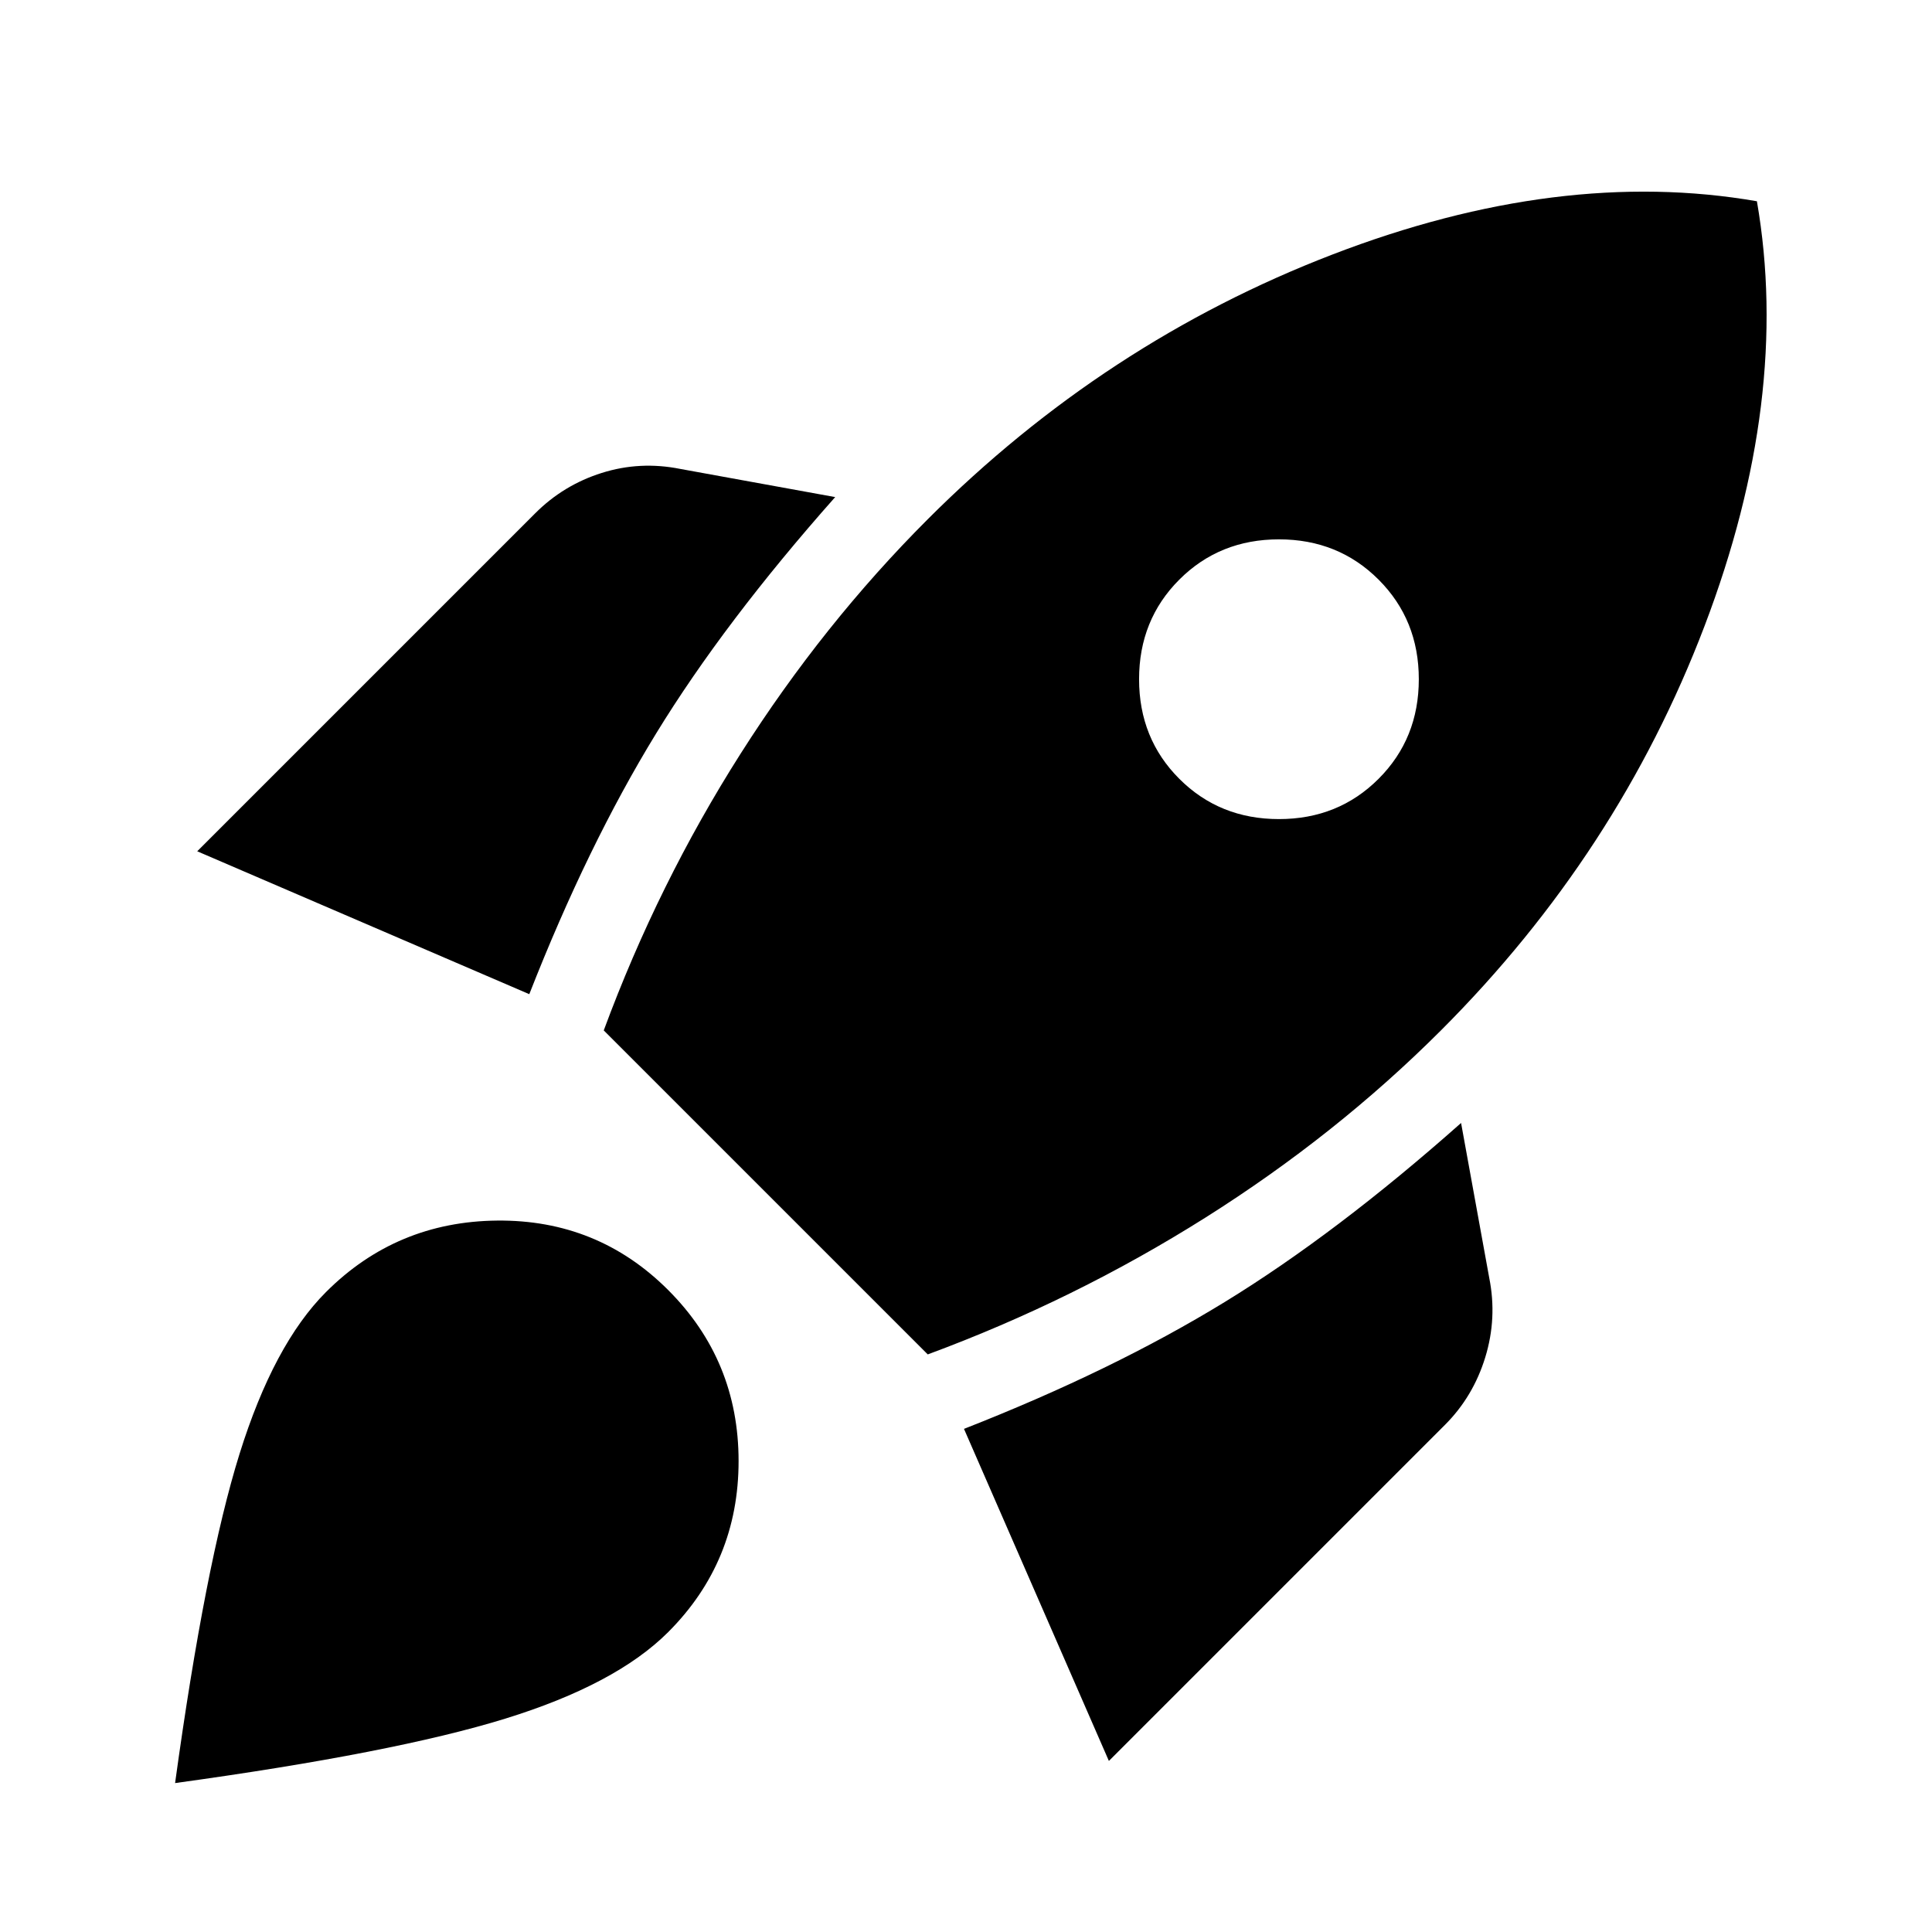 <svg fill="#000000" width="48px" viewBox="0 -960 960 960" height="48px" xmlns="http://www.w3.org/2000/svg"><path d="m98-537 168-168q14-14 33-20t39-2l77 14q-55 62-89 117.5T263-466L98-537Zm202 89q27-73 68-137.5T461-702q88-88 201-131.5T873-860q17 98-26 211T716-448q-52 52-117 93t-138 68L300-448Zm286-125q20 20 49.5 20t49.5-20q20-20 20-49.5T685-672q-20-20-49.5-20T586-672q-20 20-20 49.5t20 49.5ZM551-85l-72-165q74-29 129.5-63T726-402l14 77q4 20-2 39.5T718-252L551-85ZM162-318q35-35 85-35.5t85 34.5q35 35 35 85t-35 85q-26 26-81 43T87-74q15-109 32-163.5t43-80.5Z"></path></svg>